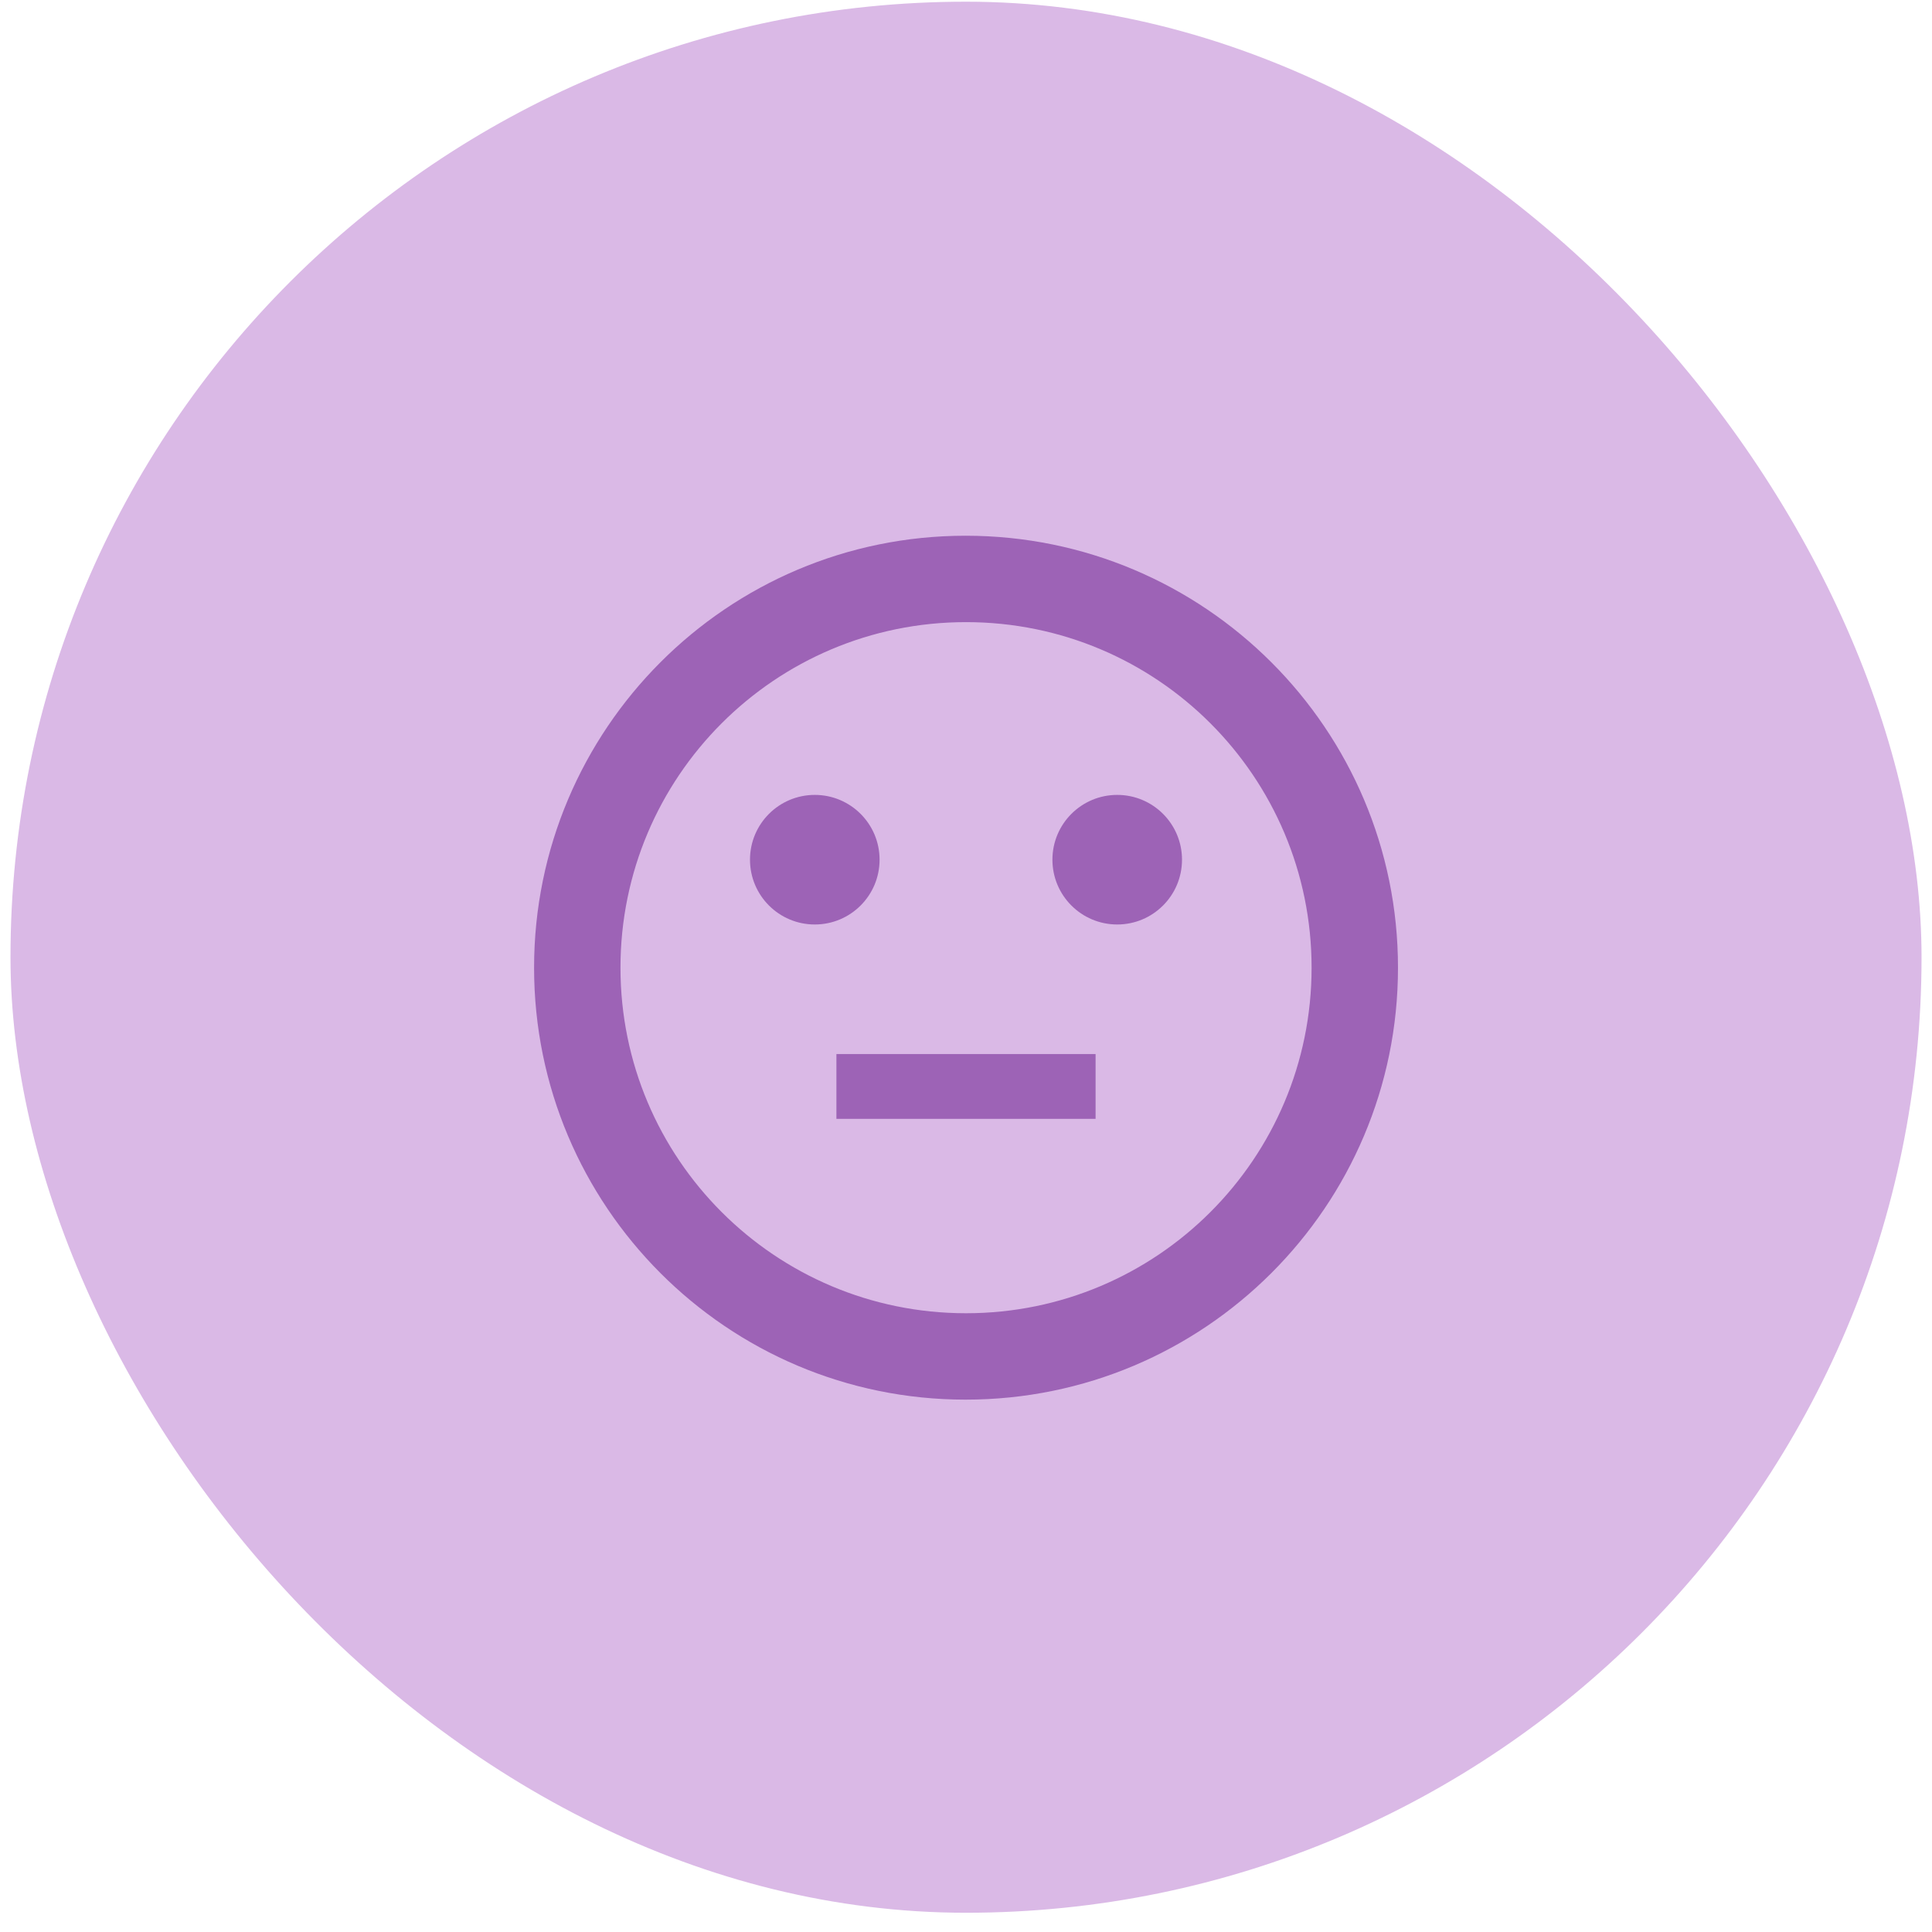 <svg width="82" height="82" viewBox="0 0 82 82" fill="none" xmlns="http://www.w3.org/2000/svg">
<g clip-path="url(#clip0_2015_2199)">
<rect x="0.445" y="0.072" width="81.111" height="81.111" rx="40.556" fill="#DAB9E6"/>
<g clip-path="url(#clip1_2015_2199)">
<path d="M35.5 44.738H46.5V47.488H35.5V44.738Z" fill="#9D63B6"/>
<path d="M47.418 39.238C48.937 39.238 50.168 38.007 50.168 36.488C50.168 34.969 48.937 33.738 47.418 33.738C45.899 33.738 44.668 34.969 44.668 36.488C44.668 38.007 45.899 39.238 47.418 39.238Z" fill="#9D63B6"/>
<path d="M34.582 39.238C36.101 39.238 37.332 38.007 37.332 36.488C37.332 34.969 36.101 33.738 34.582 33.738C33.063 33.738 31.832 34.969 31.832 36.488C31.832 38.007 33.063 39.238 34.582 39.238Z" fill="#9D63B6"/>
<path d="M40.983 22.738C30.863 22.738 22.668 30.952 22.668 41.072C22.668 51.192 30.863 59.405 40.983 59.405C51.121 59.405 59.335 51.192 59.335 41.072C59.335 30.952 51.121 22.738 40.983 22.738ZM41.001 55.738C32.898 55.738 26.335 49.175 26.335 41.072C26.335 32.968 32.898 26.405 41.001 26.405C49.105 26.405 55.668 32.968 55.668 41.072C55.668 49.175 49.105 55.738 41.001 55.738Z" fill="#9D63B6"/>
</g>
</g>
<defs>
<clipPath id="clip0_2015_2199">
<rect x="0.445" y="0.072" width="81.111" height="81.111" rx="40.556" fill="white"/>
</clipPath>
<clipPath id="clip1_2015_2199">
<rect width="44" height="44" fill="white" transform="translate(19 19.072)"/>
</clipPath>
</defs>
</svg>
